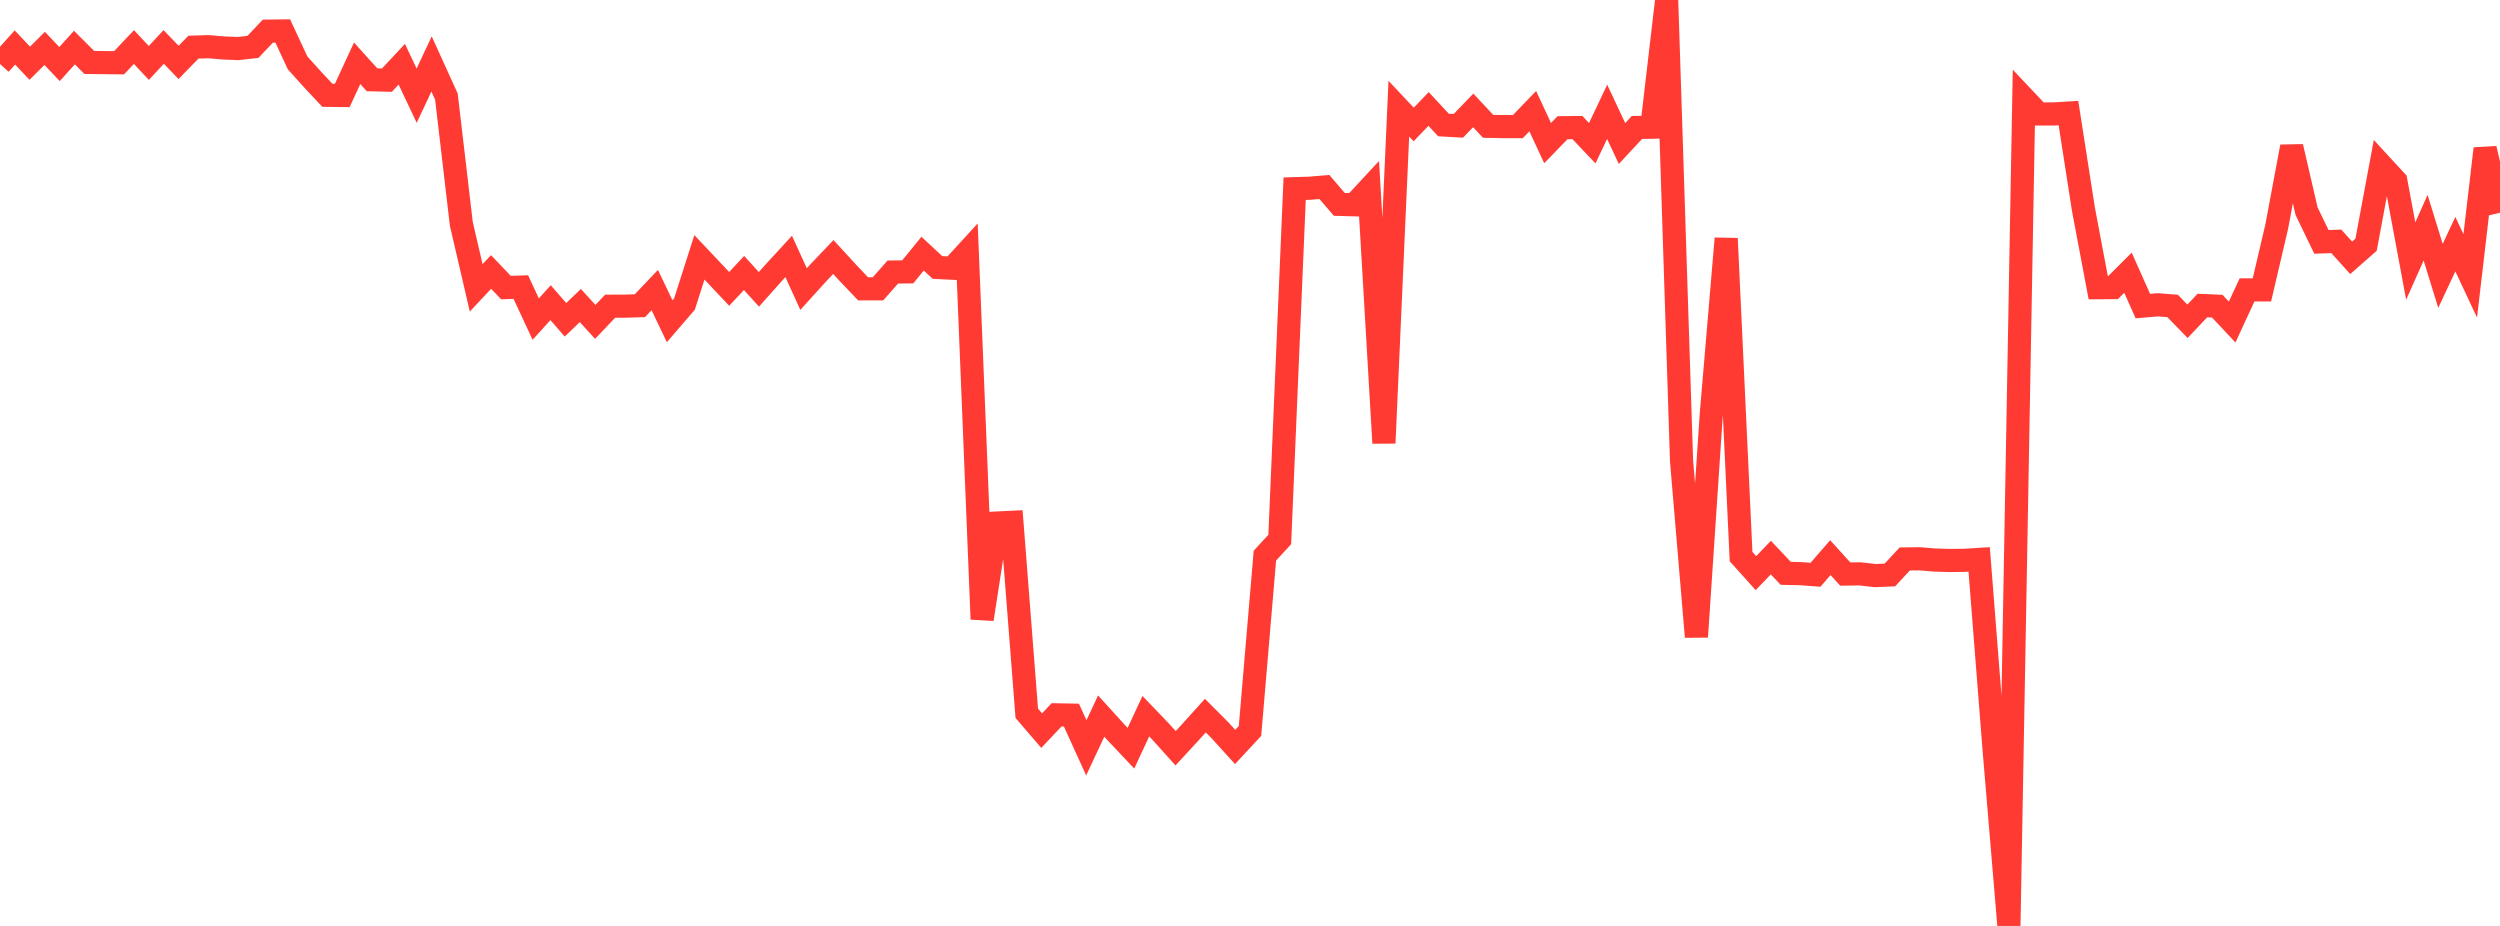 <?xml version="1.0" standalone="no"?>
<!DOCTYPE svg PUBLIC "-//W3C//DTD SVG 1.1//EN" "http://www.w3.org/Graphics/SVG/1.1/DTD/svg11.dtd">

<svg width="135" height="50" viewBox="0 0 135 50" preserveAspectRatio="none" 
  xmlns="http://www.w3.org/2000/svg"
  xmlns:xlink="http://www.w3.org/1999/xlink">


<polyline points="0.0, 3.459 0.804, 2.564 1.607, 3.415 2.411, 2.613 3.214, 3.459 4.018, 2.569 4.821, 3.372 5.625, 3.381 6.429, 3.39 7.232, 2.54 8.036, 3.399 8.839, 2.535 9.643, 3.37 10.446, 2.546 11.25, 2.521 12.054, 2.589 12.857, 2.622 13.661, 2.531 14.464, 1.682 15.268, 1.672 16.071, 3.397 16.875, 4.289 17.679, 5.148 18.482, 5.156 19.286, 3.417 20.089, 4.307 20.893, 4.328 21.696, 3.469 22.5, 5.167 23.304, 3.454 24.107, 5.22 24.911, 12.086 25.714, 15.543 26.518, 14.687 27.321, 15.529 28.125, 15.502 28.929, 17.231 29.732, 16.345 30.536, 17.269 31.339, 16.499 32.143, 17.381 32.946, 16.536 33.75, 16.532 34.554, 16.509 35.357, 15.664 36.161, 17.346 36.964, 16.413 37.768, 13.896 38.571, 14.746 39.375, 15.6 40.179, 14.742 40.982, 15.623 41.786, 14.72 42.589, 13.847 43.393, 15.61 44.196, 14.723 45.0, 13.878 45.804, 14.754 46.607, 15.596 47.411, 15.596 48.214, 14.689 49.018, 14.681 49.821, 13.697 50.625, 14.444 51.429, 14.484 52.232, 13.607 53.036, 33.437 53.839, 28.244 54.643, 28.205 55.446, 38.519 56.25, 39.454 57.054, 38.601 57.857, 38.616 58.661, 40.383 59.464, 38.668 60.268, 39.553 61.071, 40.404 61.875, 38.674 62.679, 39.513 63.482, 40.405 64.286, 39.534 65.089, 38.644 65.893, 39.45 66.696, 40.336 67.5, 39.471 68.304, 30.005 69.107, 29.132 69.911, 10.189 70.714, 10.165 71.518, 10.098 72.321, 11.035 73.125, 11.058 73.929, 10.192 74.732, 23.926 75.536, 5.869 76.339, 6.722 77.143, 5.883 77.946, 6.749 78.75, 6.795 79.554, 5.962 80.357, 6.821 81.161, 6.836 81.964, 6.836 82.768, 6.002 83.571, 7.727 84.375, 6.897 85.179, 6.889 85.982, 7.734 86.786, 6.038 87.589, 7.75 88.393, 6.884 89.196, 6.869 90.0, 0.0 90.804, 24.894 91.607, 34.39 92.411, 22.351 93.214, 12.878 94.018, 30.056 94.821, 30.949 95.625, 30.109 96.429, 30.96 97.232, 30.977 98.036, 31.039 98.839, 30.113 99.643, 30.998 100.446, 30.989 101.25, 31.081 102.054, 31.049 102.857, 30.183 103.661, 30.174 104.464, 30.241 105.268, 30.265 106.071, 30.258 106.875, 30.208 107.679, 40.439 108.482, 50.0 109.286, 5.304 110.089, 6.154 110.893, 6.154 111.696, 6.105 112.5, 11.267 113.304, 15.536 114.107, 15.529 114.911, 14.726 115.714, 16.529 116.518, 16.459 117.321, 16.521 118.125, 17.349 118.929, 16.498 119.732, 16.533 120.536, 17.392 121.339, 15.656 122.143, 15.655 122.946, 12.226 123.75, 7.921 124.554, 11.401 125.357, 13.062 126.161, 13.033 126.964, 13.922 127.768, 13.216 128.571, 8.901 129.375, 9.775 130.179, 14.097 130.982, 12.296 131.786, 14.896 132.589, 13.184 133.393, 14.898 134.196, 8.026 135.0, 11.489" fill="none" stroke="#ff3a33" stroke-width="1.25"/>

</svg>